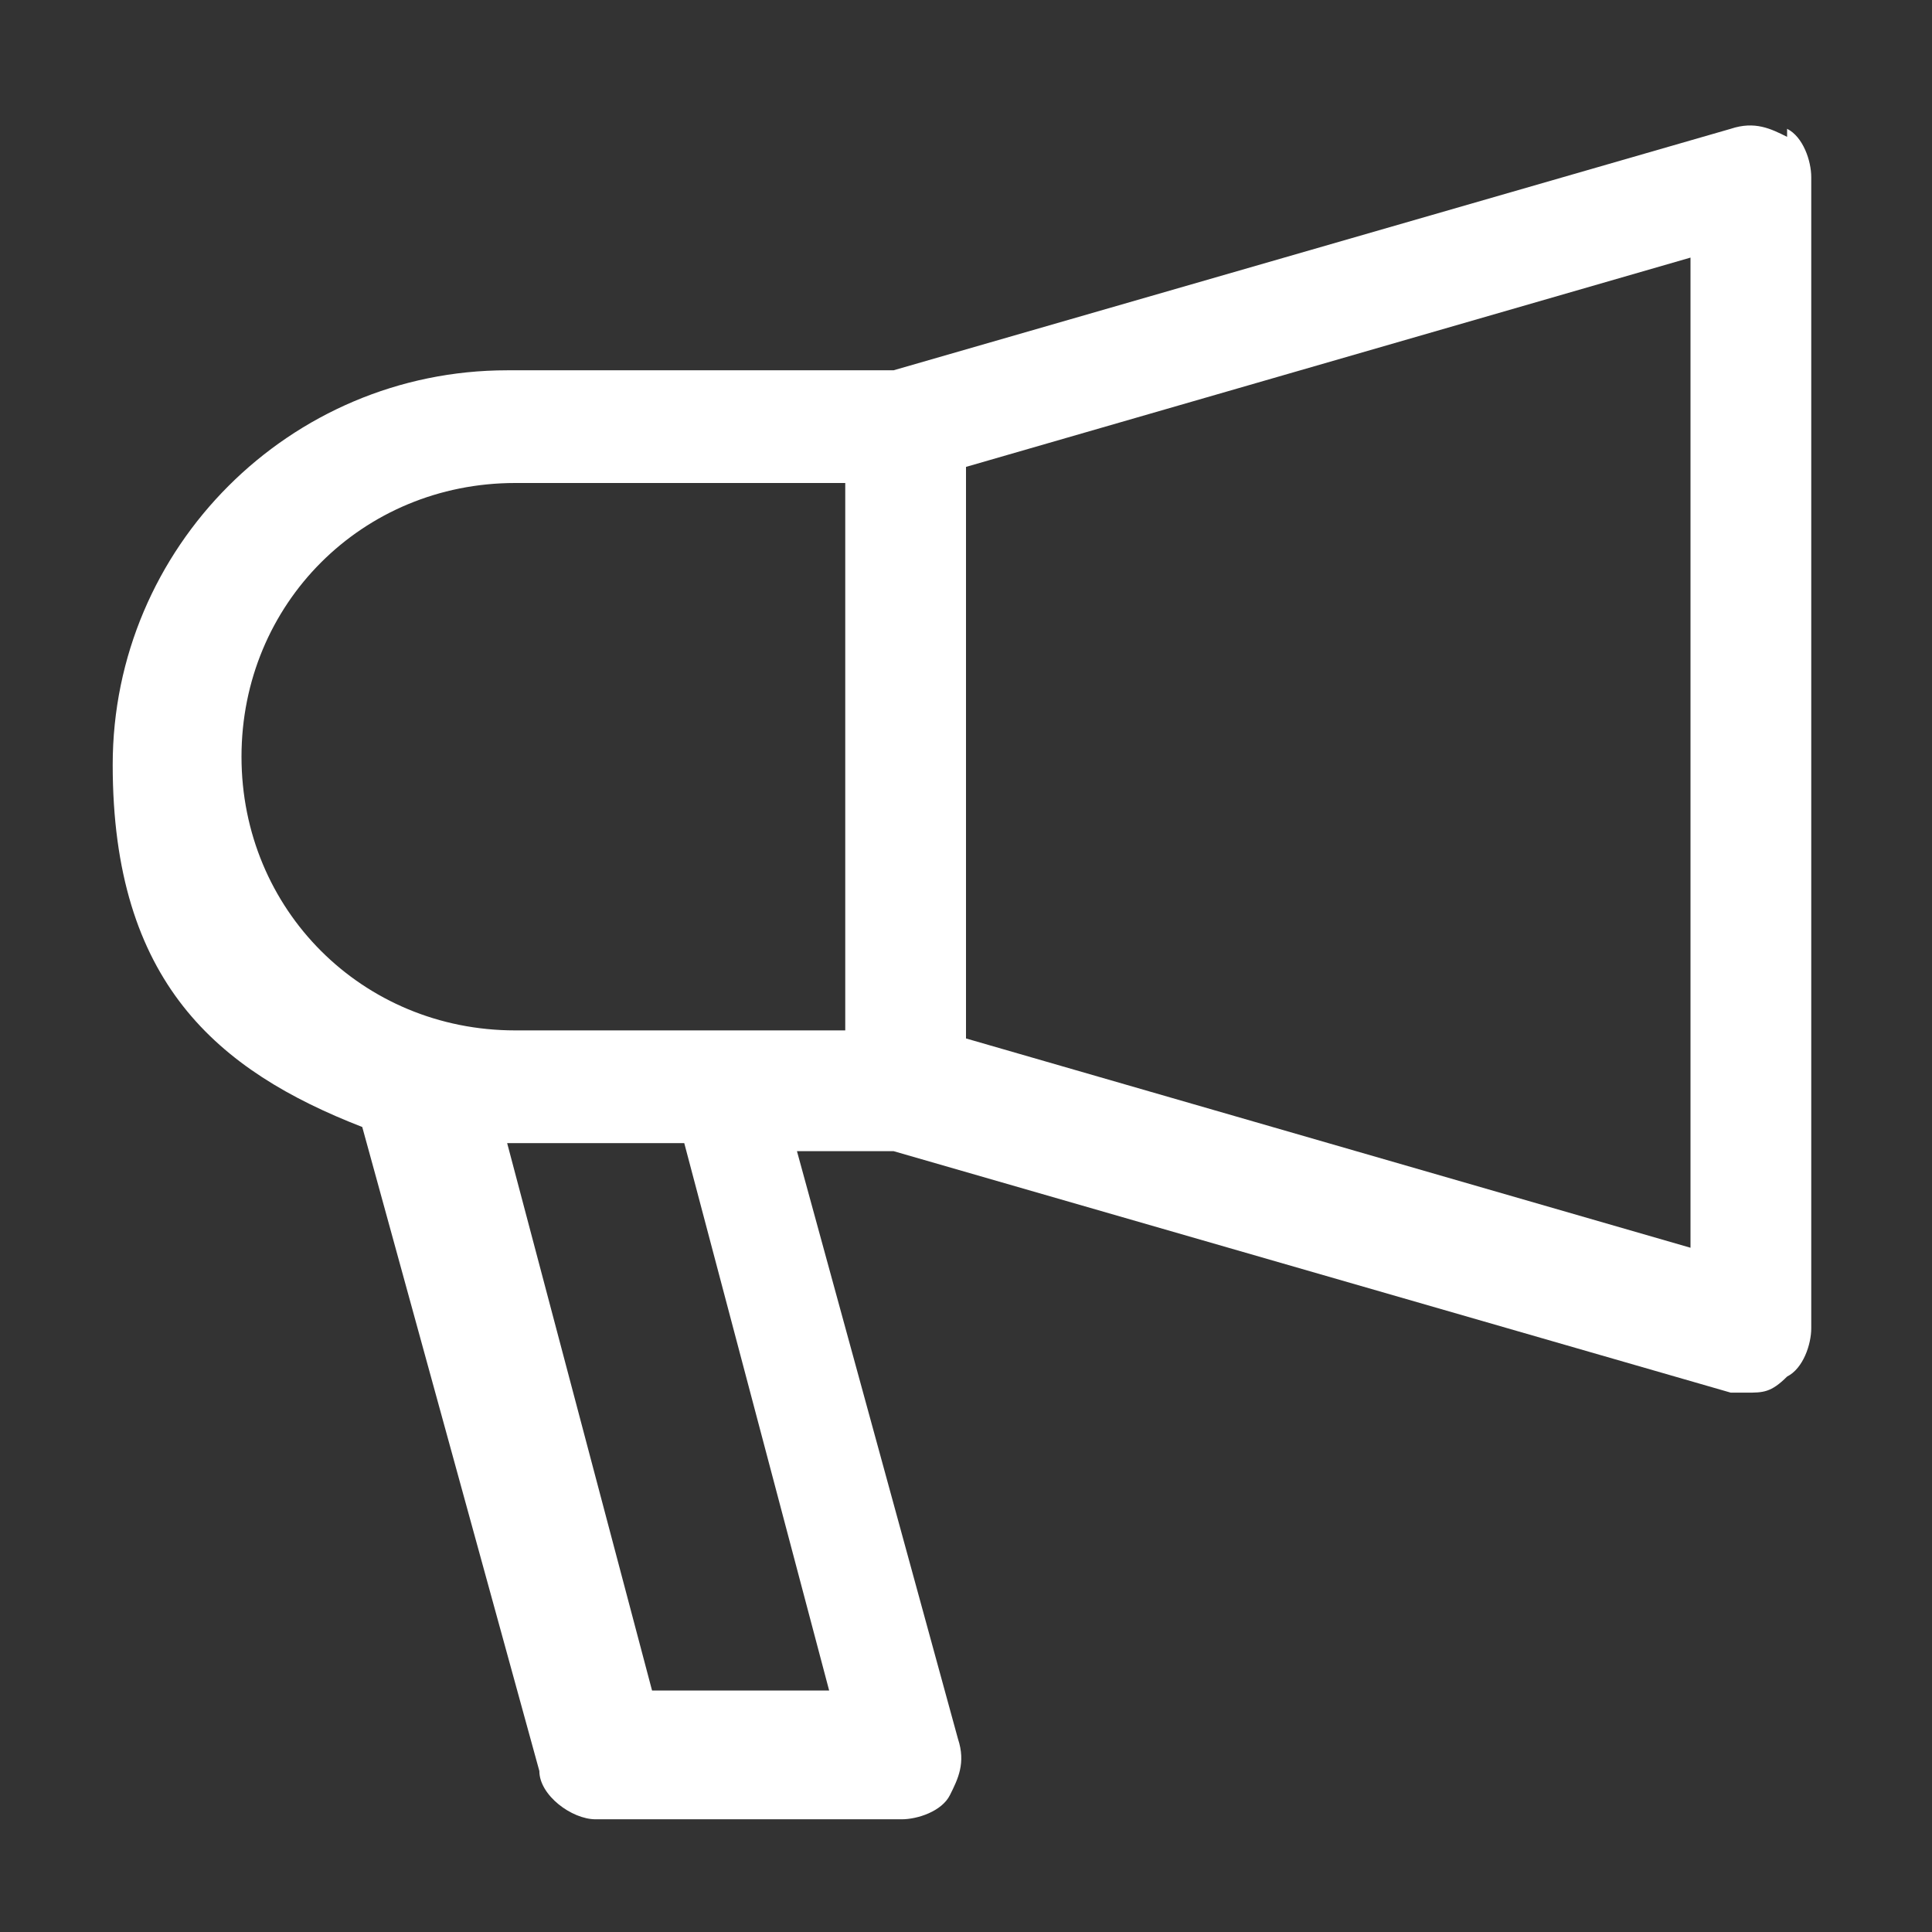<?xml version="1.0" encoding="UTF-8"?>
<svg xmlns="http://www.w3.org/2000/svg" id="Layer_1" version="1.1" viewBox="0 0 24 24">
  <rect x="0" y="0" width="24" height="24" fill="#333333" stroke="none"/>
  <!-- Generator: Adobe Illustrator 29.1.0, SVG Export Plug-In . SVG Version: 2.1.0 Build 142)  -->
  <defs>
    <style>
      .st0 {
        fill: #fff;
      }
    </style>
  </defs>
  <path class="st0" d="M22.2,1.7c-.2-.1-.4-.2-.7-.1l-10.4,3h-4.8c-2.7,0-4.9,2.2-4.9,4.9s1.3,3.8,3.1,4.5l2.2,8c0,.3.4.6.7.6h3.8c.2,0,.5-.1.6-.3.1-.2.2-.4.1-.7l-2-7.3h1.2l10.4,3c0,0,.1,0,.2,0h0c.2,0,.3,0,.5-.2.2-.1.3-.4.3-.6V2.2c0-.2-.1-.5-.3-.6ZM3,9.4c0-1.9,1.5-3.4,3.4-3.4h4.1v6.8h-4.1c-1.9,0-3.4-1.5-3.4-3.4ZM10.3,21h-2.2l-1.8-6.8h2.2l1.8,6.8ZM21,15.5l-9-2.6v-7.1l9-2.6v12.3Z"></path>
</svg>
